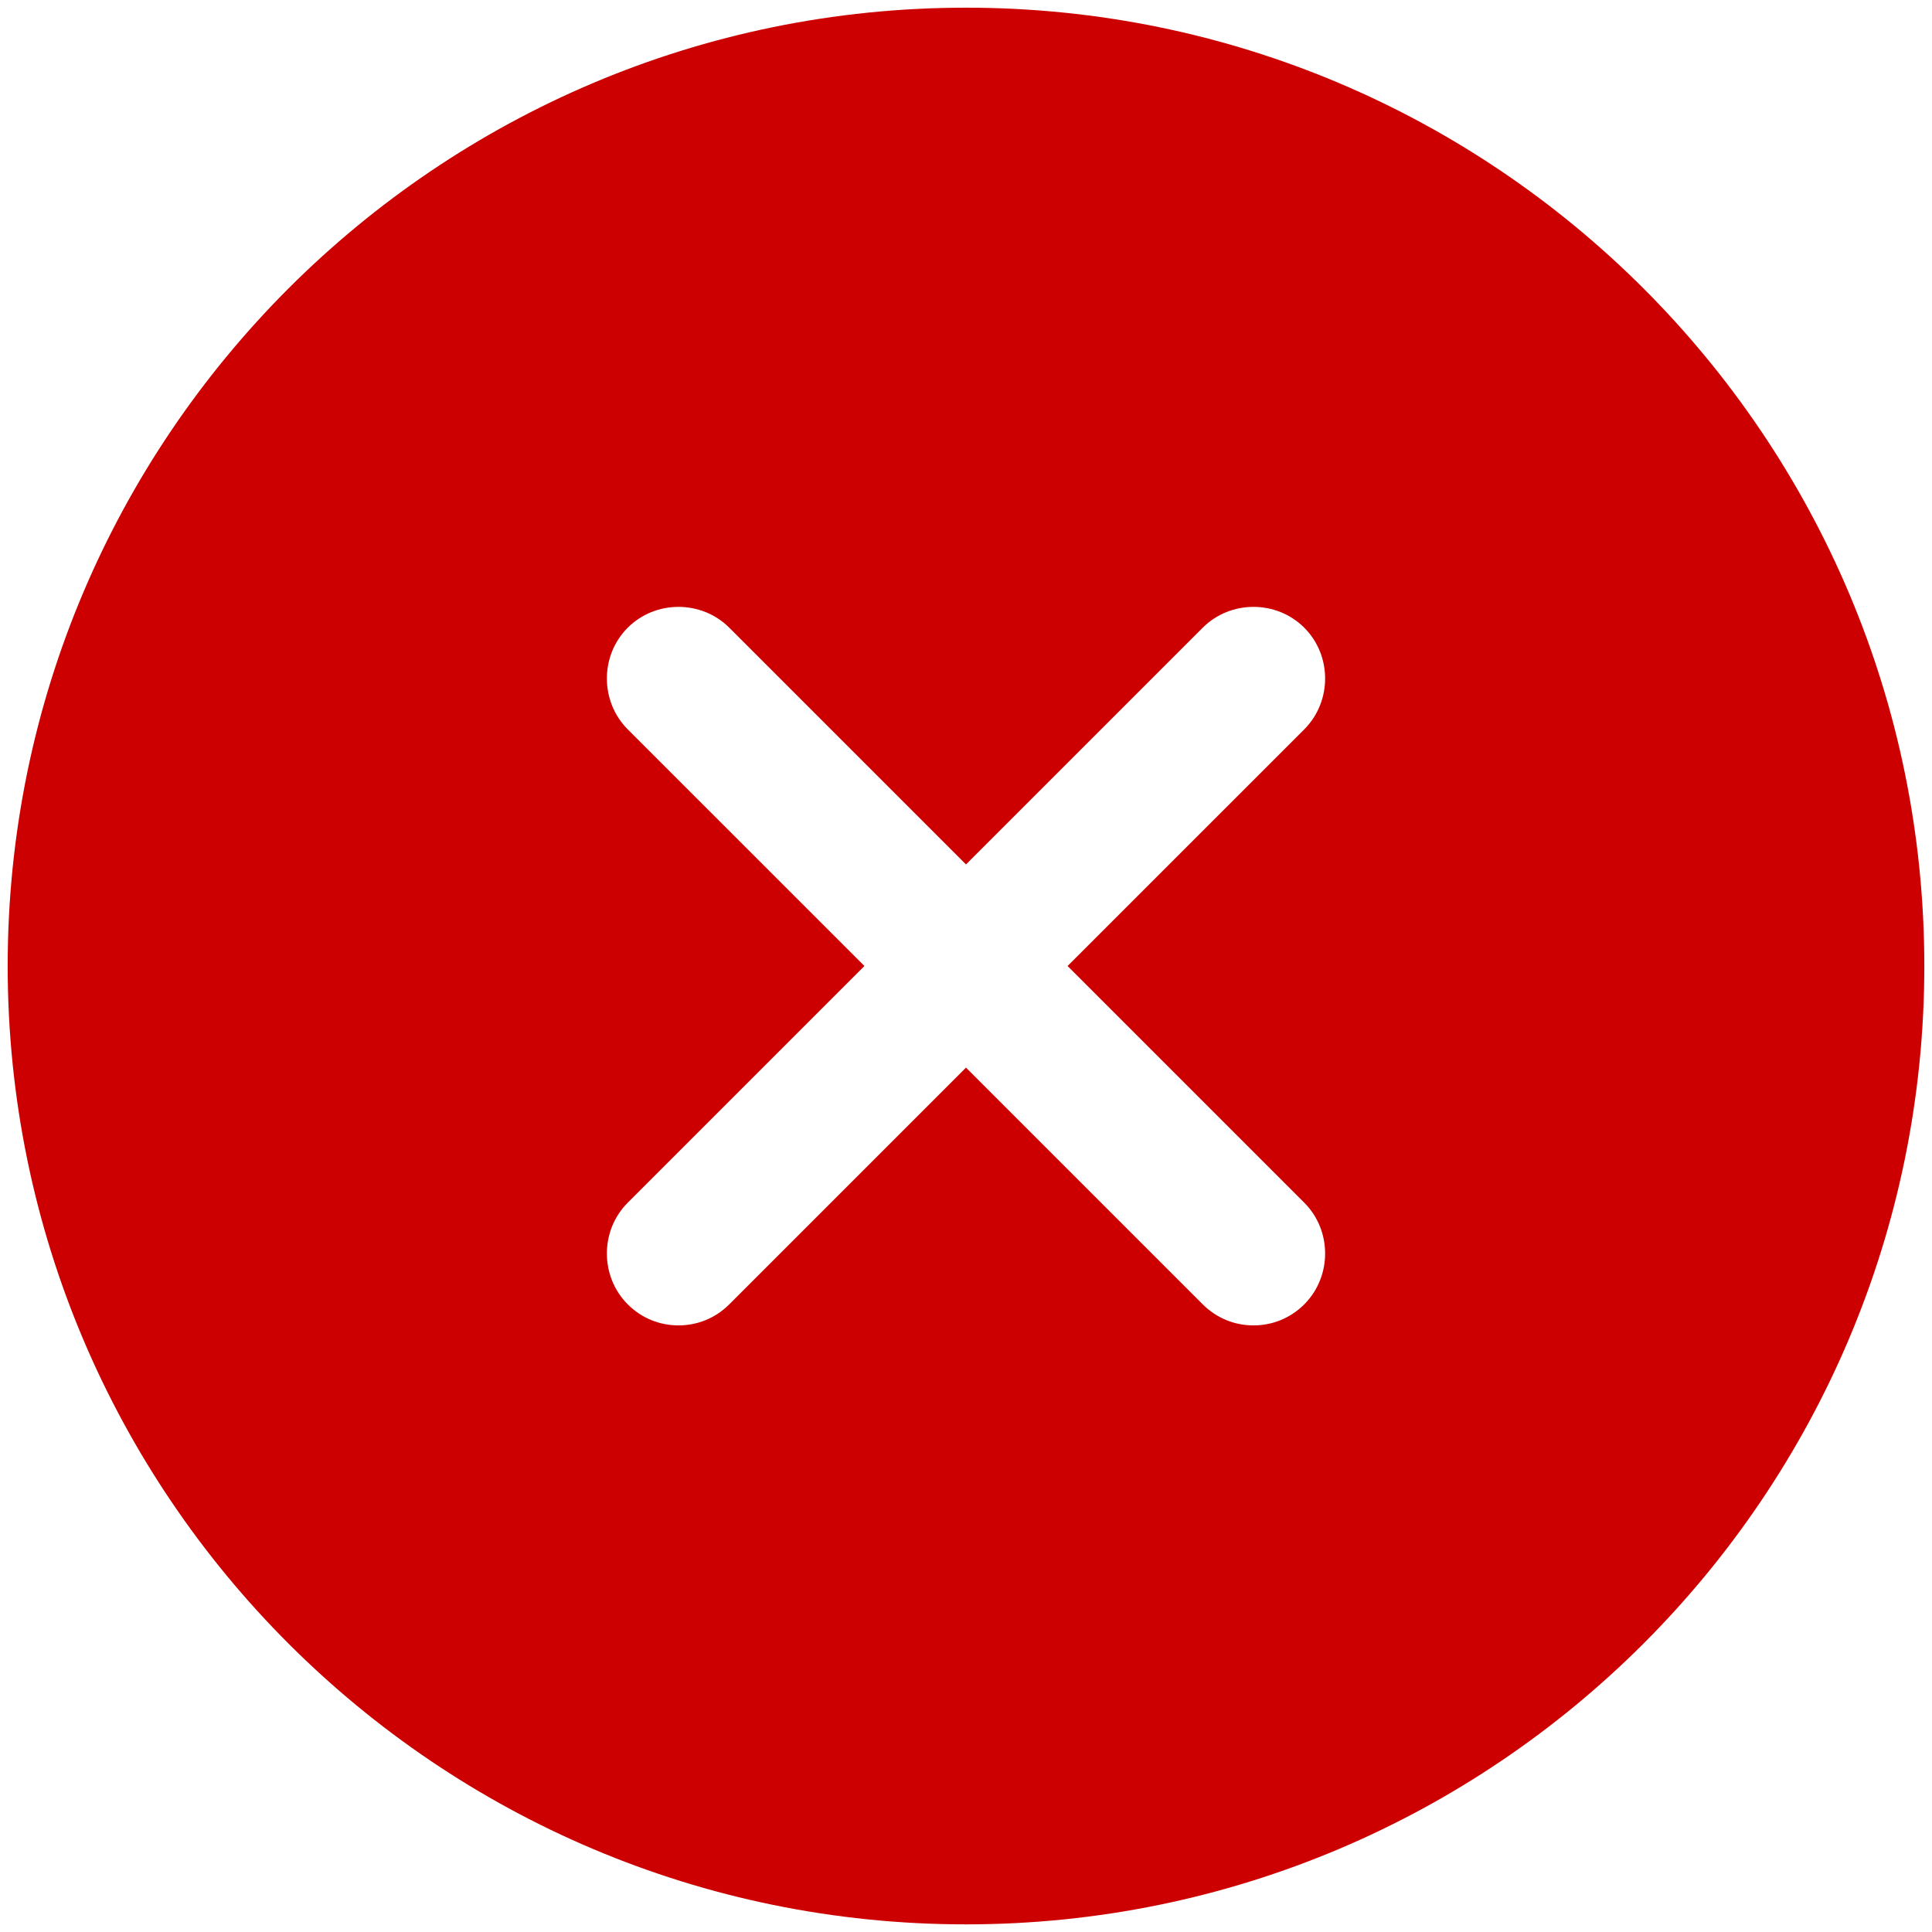 <svg width="42" height="42" viewBox="0 0 42 42" fill="none" xmlns="http://www.w3.org/2000/svg">
<path d="M21 0.167C9.5 0.167 0.167 9.5 0.167 21C0.167 32.5 9.5 41.834 21 41.834C32.5 41.834 41.833 32.5 41.833 21C41.833 9.5 32.5 0.167 21 0.167ZM28.354 26.146C28.958 26.75 28.958 27.75 28.354 28.355C28.042 28.667 27.646 28.813 27.25 28.813C26.854 28.813 26.458 28.667 26.146 28.355L21 23.209L15.854 28.355C15.542 28.667 15.146 28.813 14.75 28.813C14.354 28.813 13.958 28.667 13.646 28.355C13.042 27.75 13.042 26.75 13.646 26.146L18.792 21L13.646 15.855C13.042 15.25 13.042 14.25 13.646 13.646C14.25 13.042 15.25 13.042 15.854 13.646L21 18.792L26.146 13.646C26.75 13.042 27.75 13.042 28.354 13.646C28.958 14.25 28.958 15.25 28.354 15.855L23.208 21L28.354 26.146Z" fill="#CC0000"/>
</svg>
